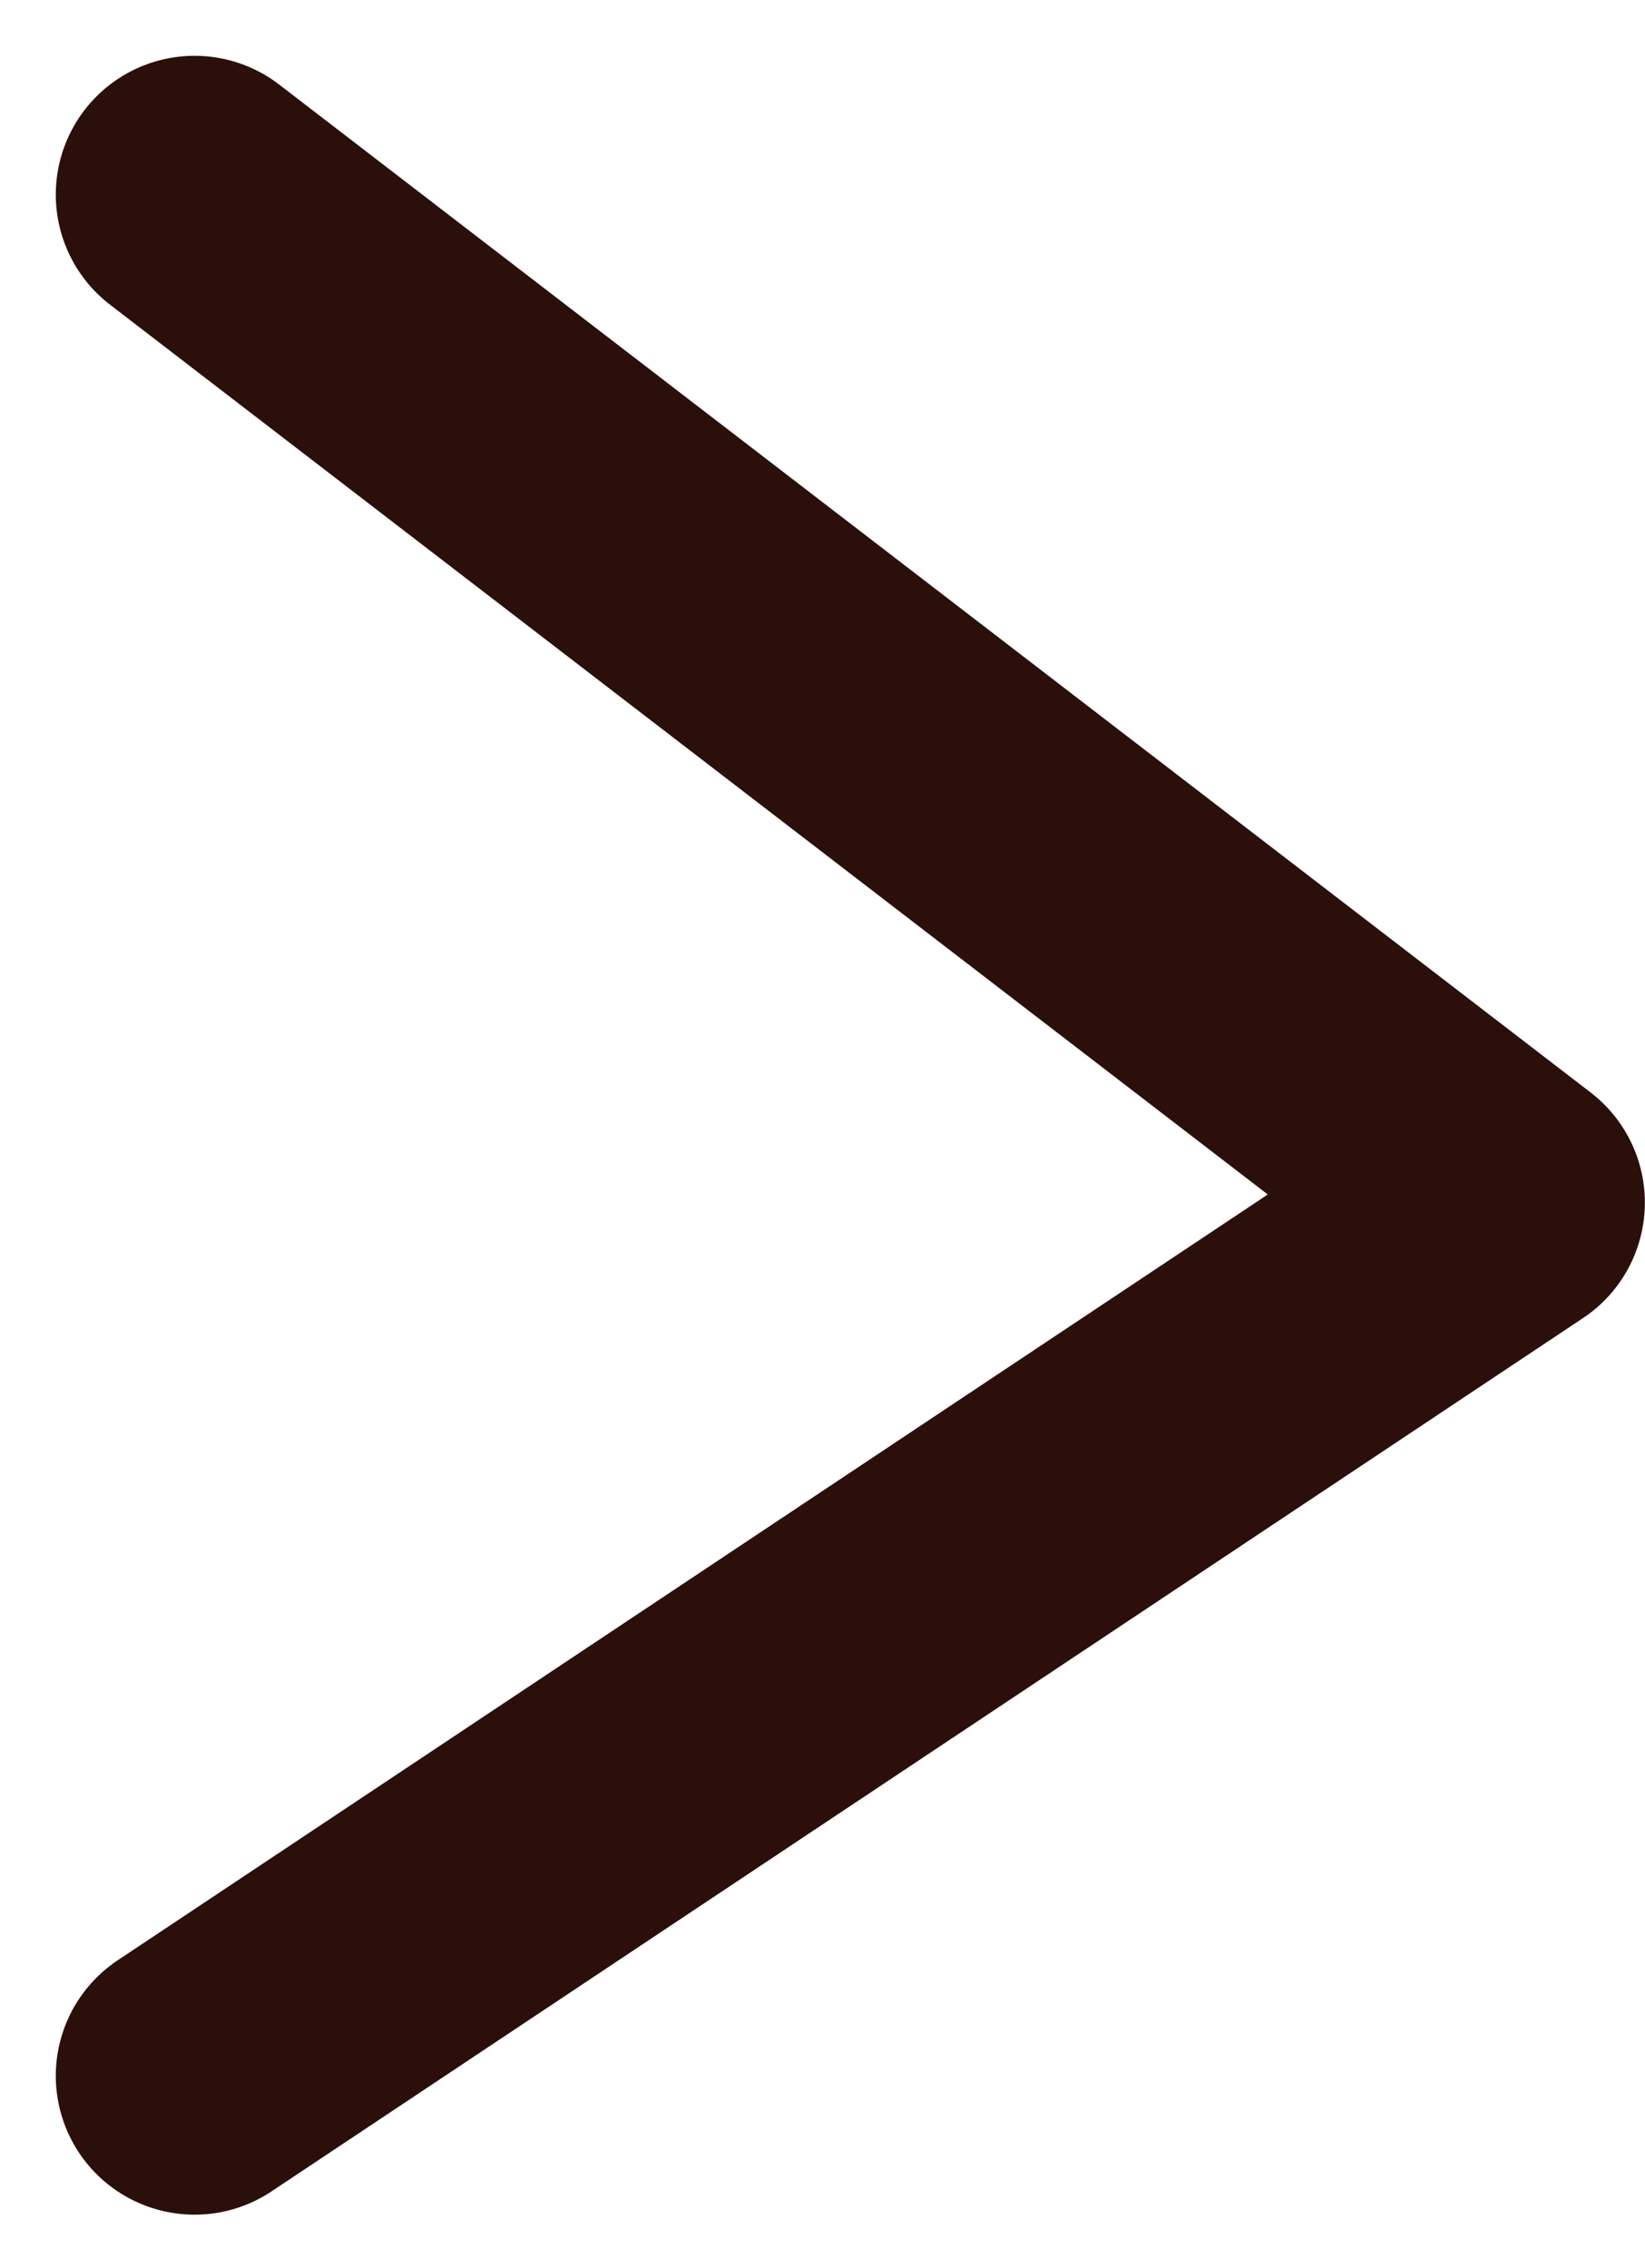 <svg xmlns="http://www.w3.org/2000/svg" width="11.853" height="16.34" viewBox="0 0 11.853 16.34">
  <path id="パス_326717" data-name="パス 326717" d="M613.233,546l9.45,7.261-9.45,6.291" transform="translate(-611.831 -544.598)" fill="none" stroke="#2b0f0a" stroke-linecap="round" stroke-linejoin="round" stroke-width="2"/>
</svg>
